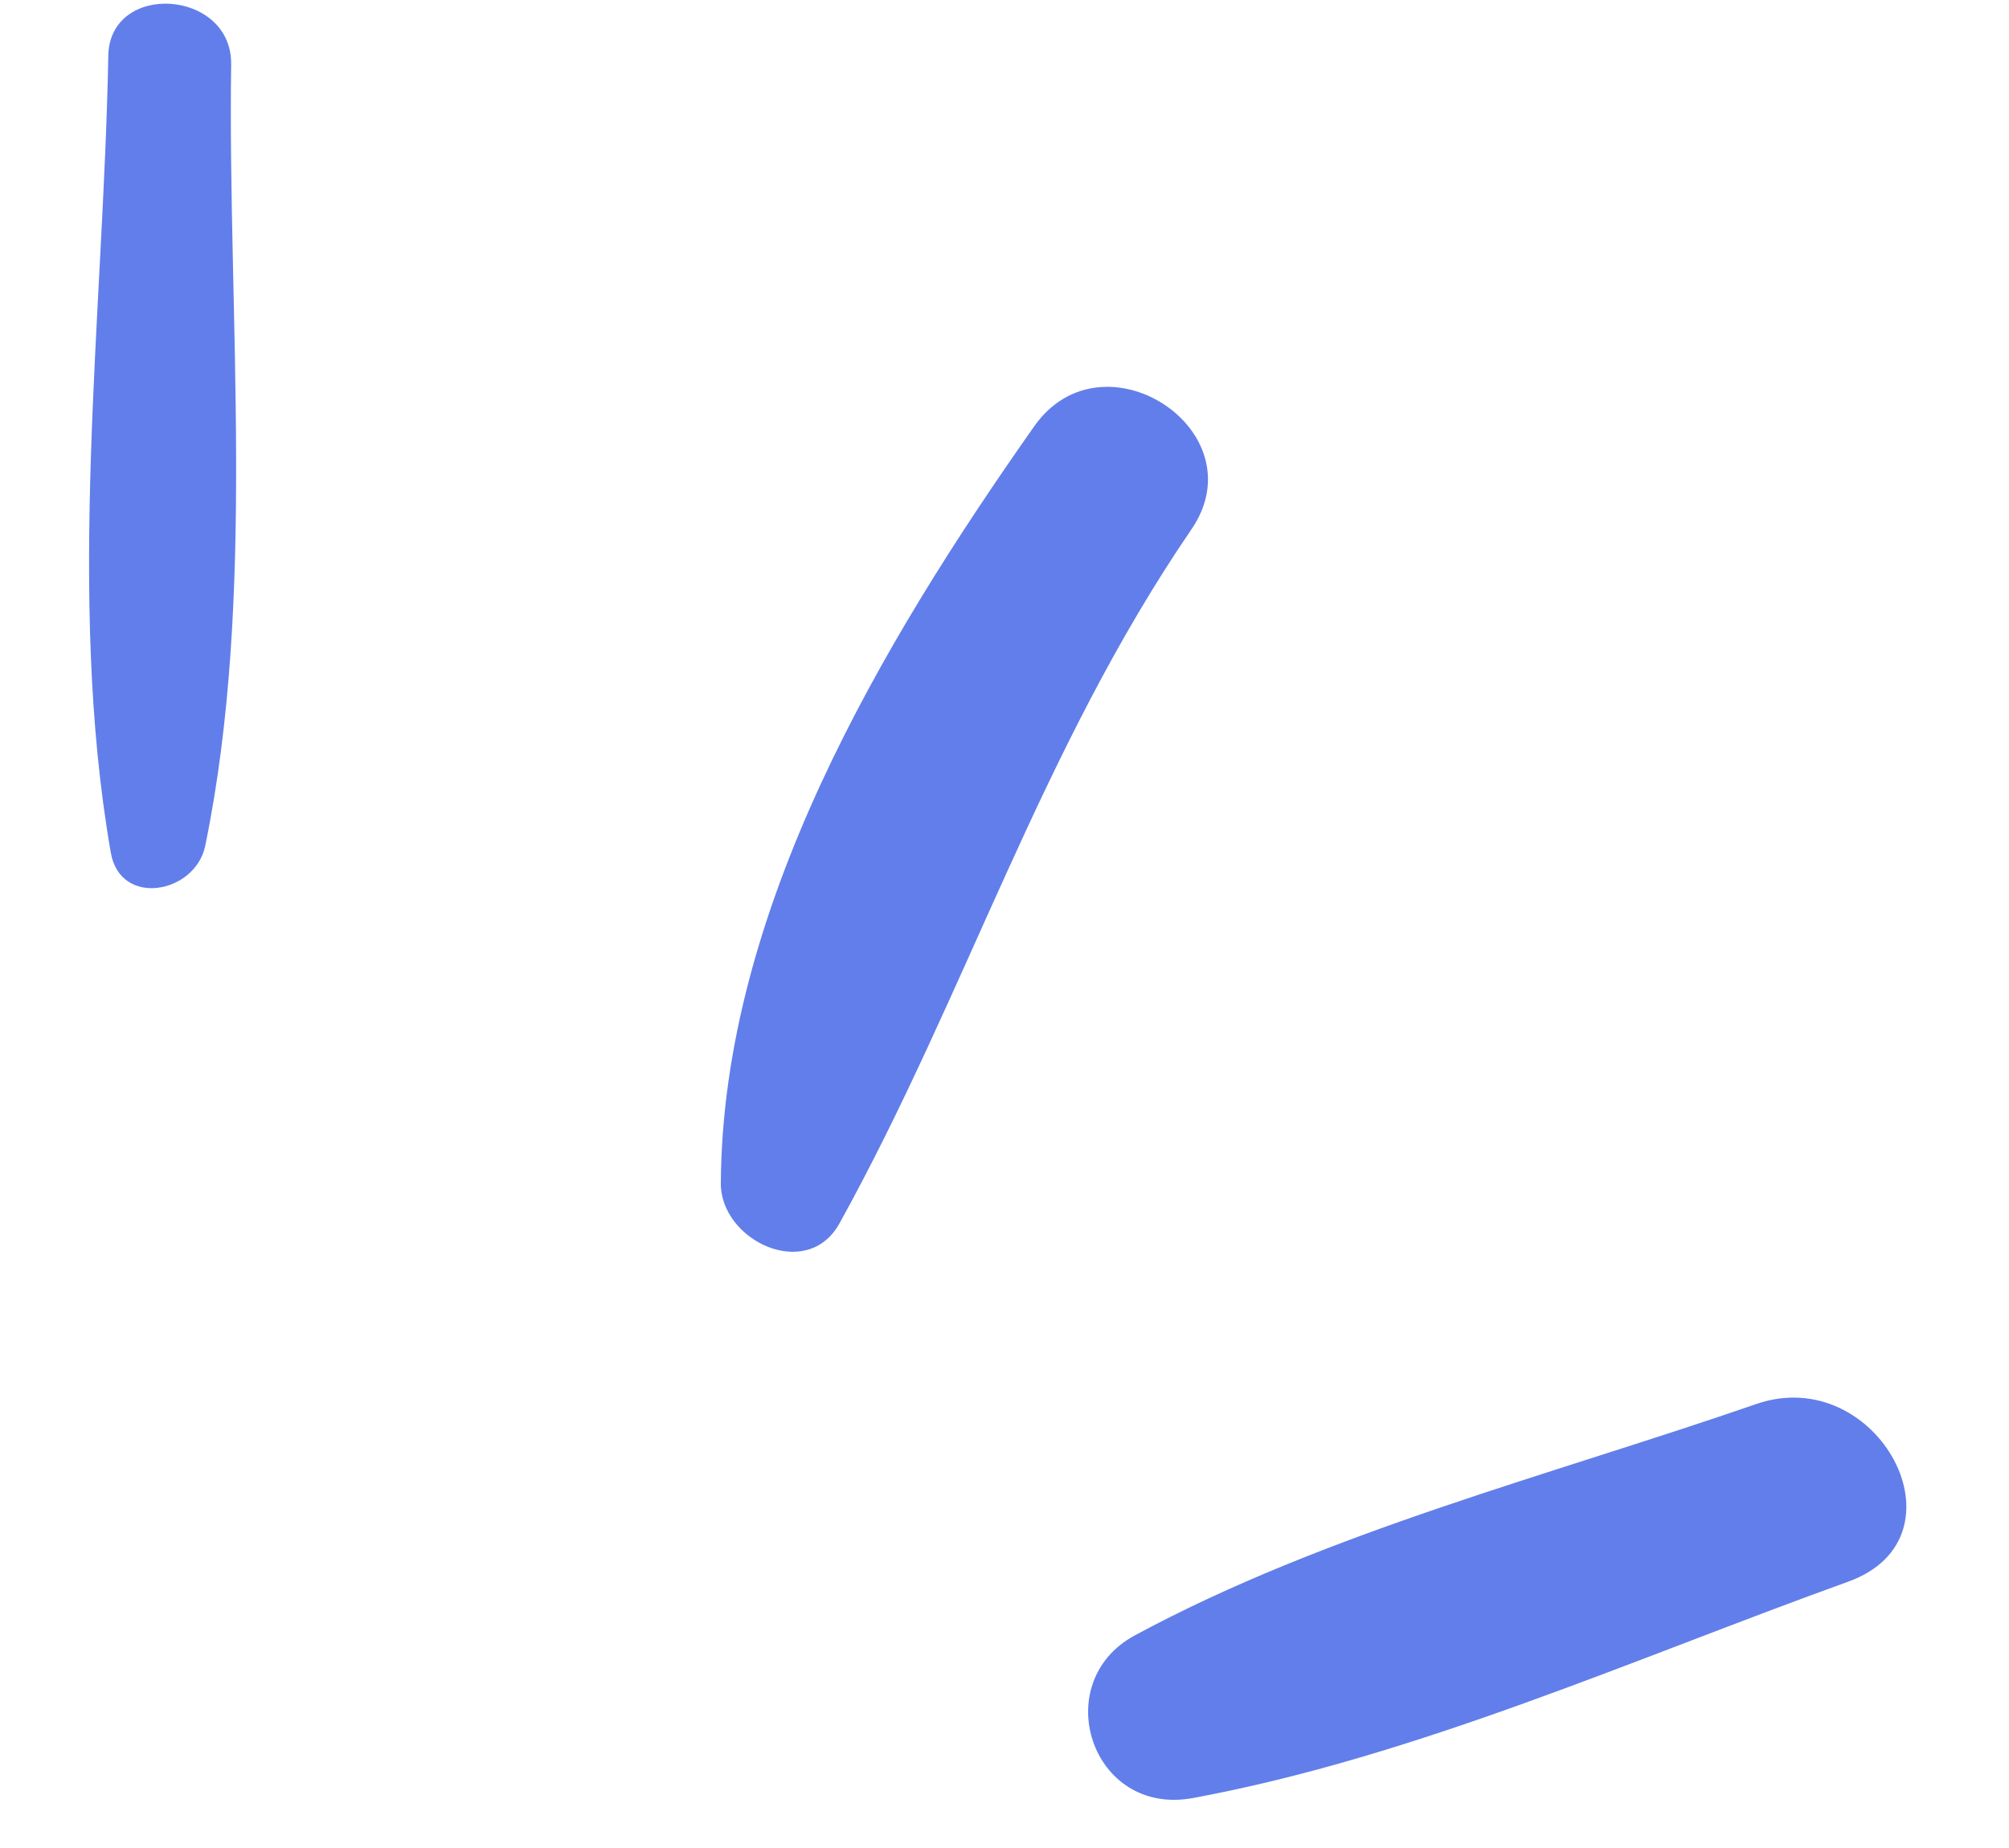 <svg width="50" height="46" viewBox="0 0 50 46" fill="none" xmlns="http://www.w3.org/2000/svg">
<path d="M5.106 21.062C6.386 14.852 5.665 7.928 5.753 1.613C5.788 -0.278 2.701 -0.478 2.695 1.415C2.571 7.838 1.648 14.851 2.756 21.215C2.988 22.595 4.854 22.243 5.106 21.062Z" fill="#627EEA"/>
<path d="M20.891 30.456C24.047 24.75 25.907 18.652 29.651 13.179C31.333 10.723 27.448 8.184 25.74 10.611C21.912 16.051 17.977 22.683 17.94 29.456C17.934 30.878 20.079 31.91 20.891 30.456Z" fill="#627EEA"/>
<path d="M45.996 39.371C49.076 38.261 46.736 33.913 43.717 34.946C38.579 36.724 33.024 38.128 28.248 40.705C26.075 41.874 27.154 45.231 29.696 44.755C35.255 43.725 40.656 41.296 45.996 39.371Z" fill="#627EEA"/>
</svg>
